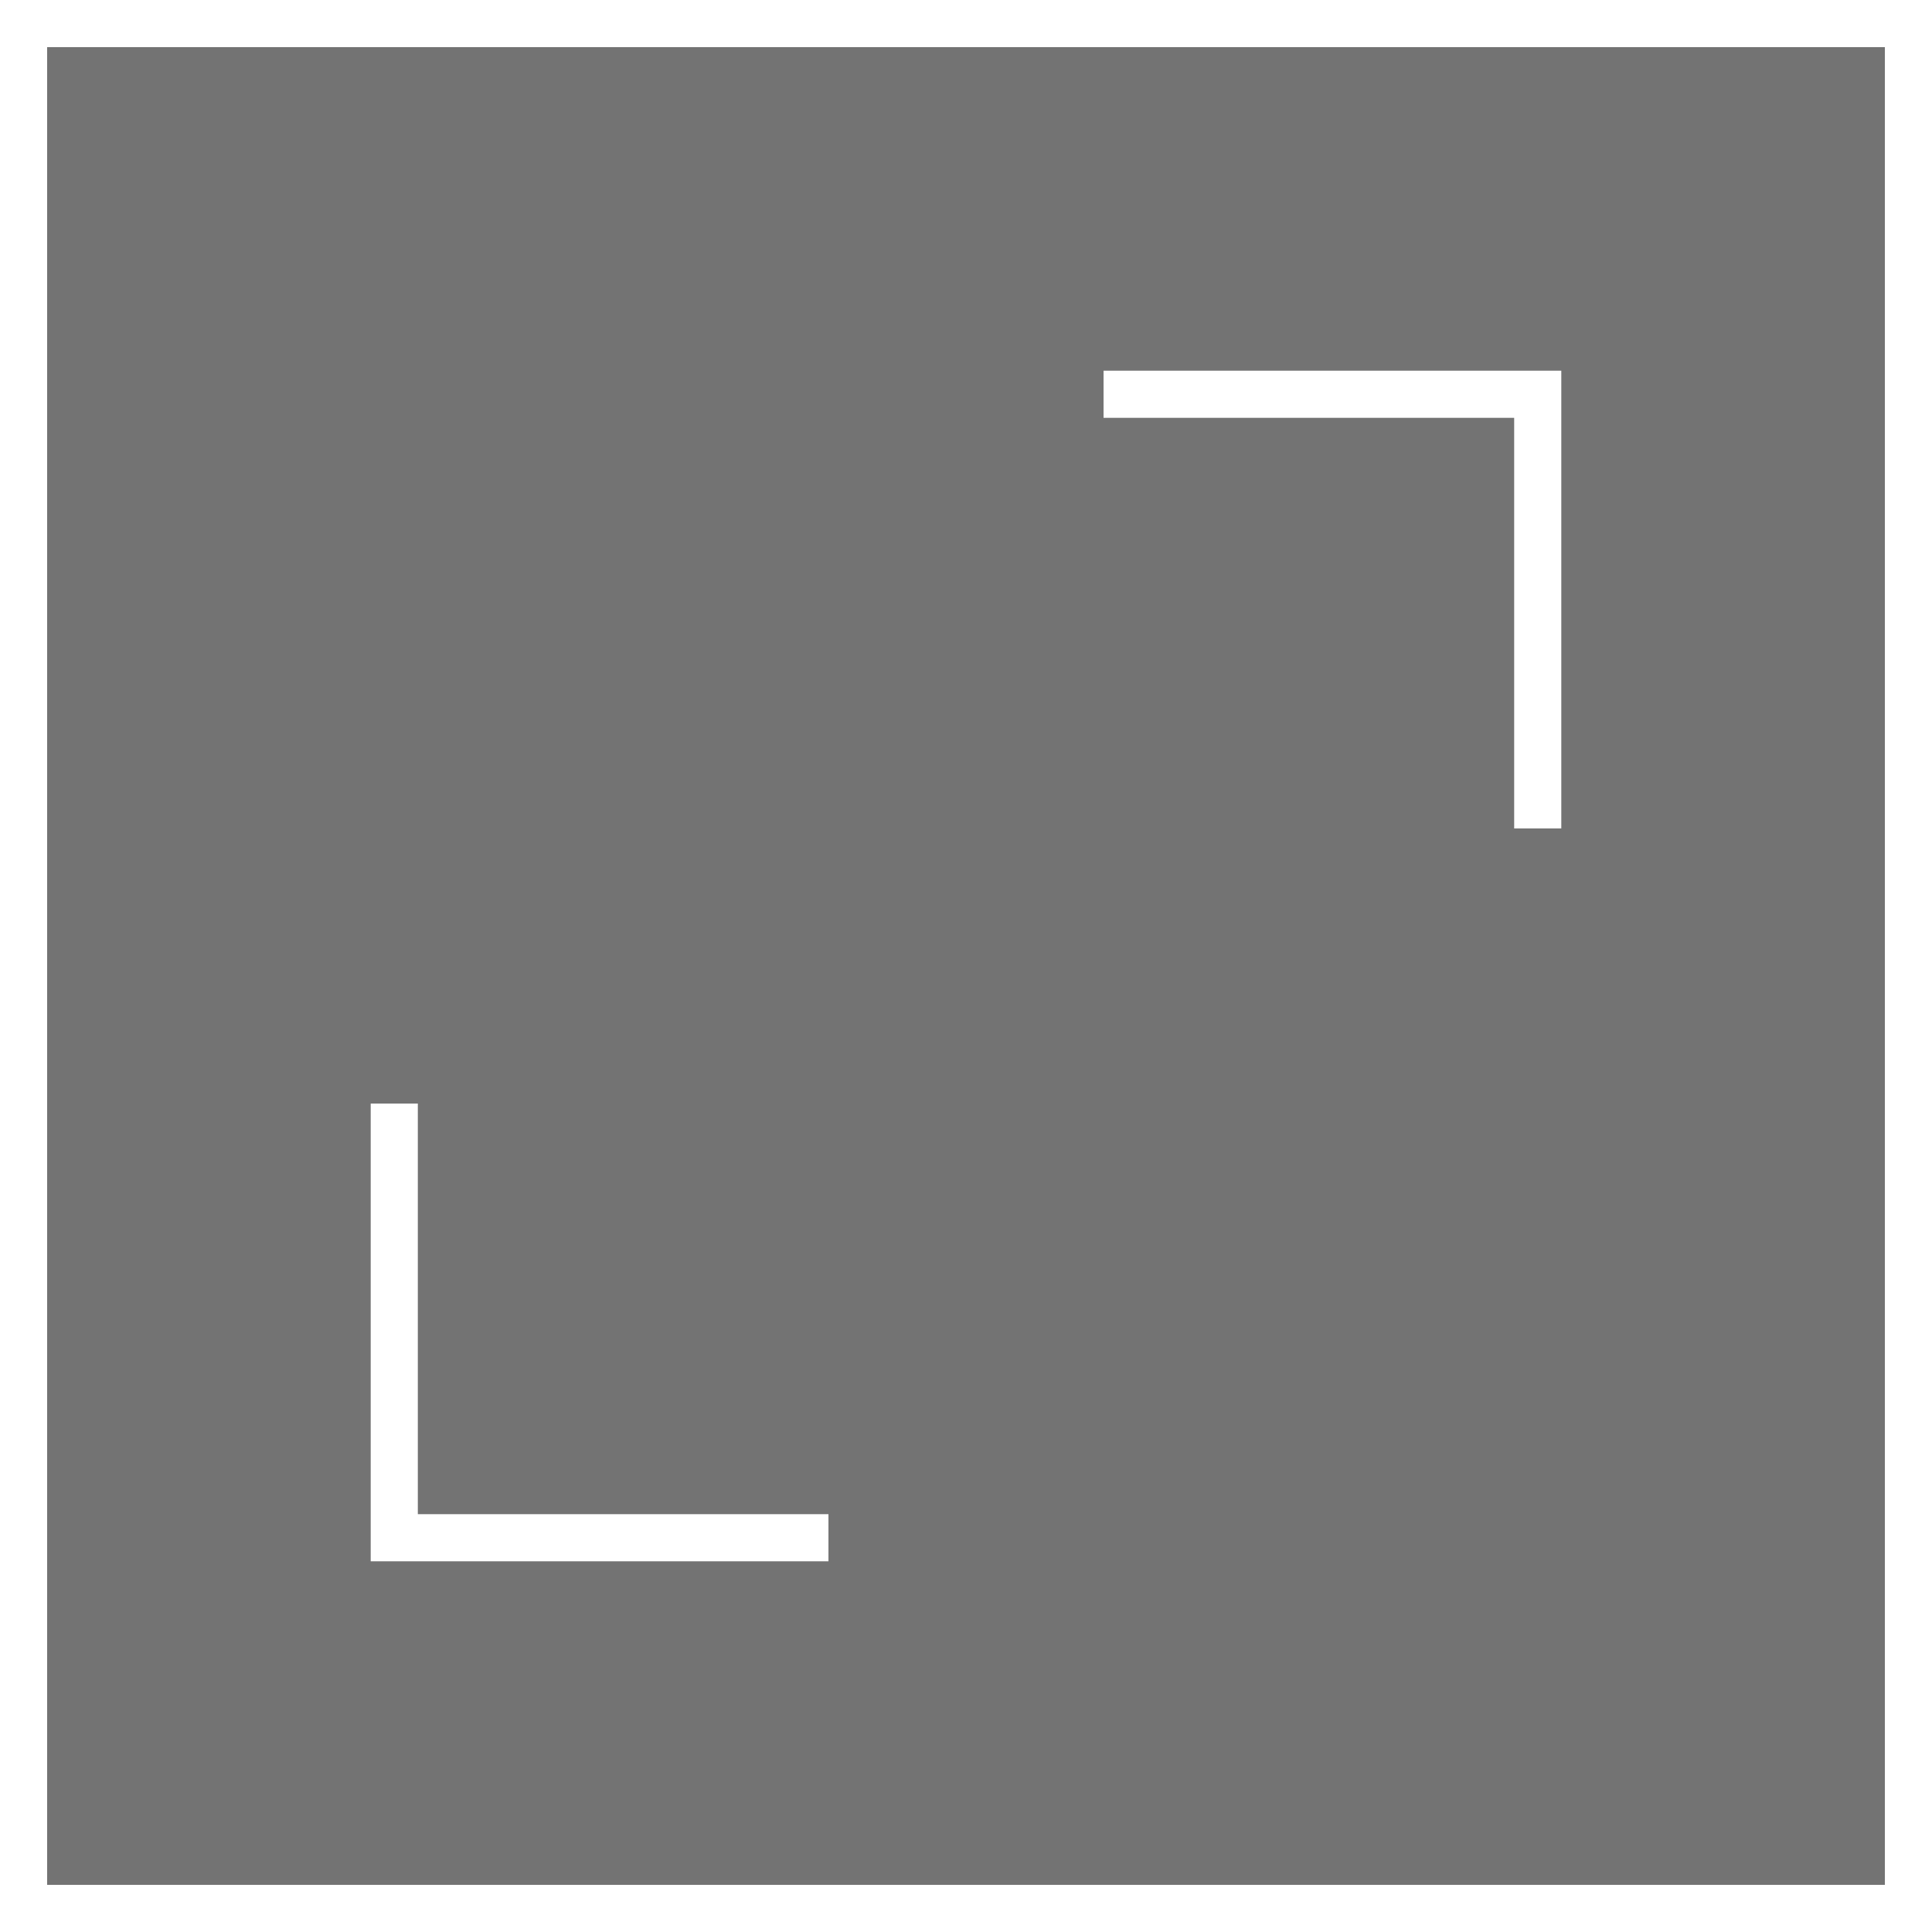 <svg xmlns="http://www.w3.org/2000/svg" viewBox="0 0 41 41">
  <rect x="0" y="0" width="41" height="41" fill="#808080" stroke="none"/>
  <defs>
    <style>
      .cls-1 {
        opacity: 0.1;
      }

      .cls-2 {
        fill: none;
        stroke: #fff;
        stroke-miterlimit: 10;
      }
    </style>
  </defs>
  <title>Risorsa 1</title>
  <g id="Livello_2" data-name="Livello 2">
    <g id="Livello_1-2" data-name="Livello 1">
      <g>
        <rect class="cls-1" x="0.5" y="0.5" width="40" height="40"/>
        <g>
          <rect class="cls-2" x="0.5" y="0.5" width="40" height="40" transform="translate(41 41) rotate(180)"/>
          <polyline class="cls-2" points="23.419 8.367 32.633 8.367 32.633 17.581"/>
          <polyline class="cls-2" points="17.581 32.633 8.367 32.633 8.367 23.419"/>
        </g>
      </g>
    </g>
  </g>
</svg>
